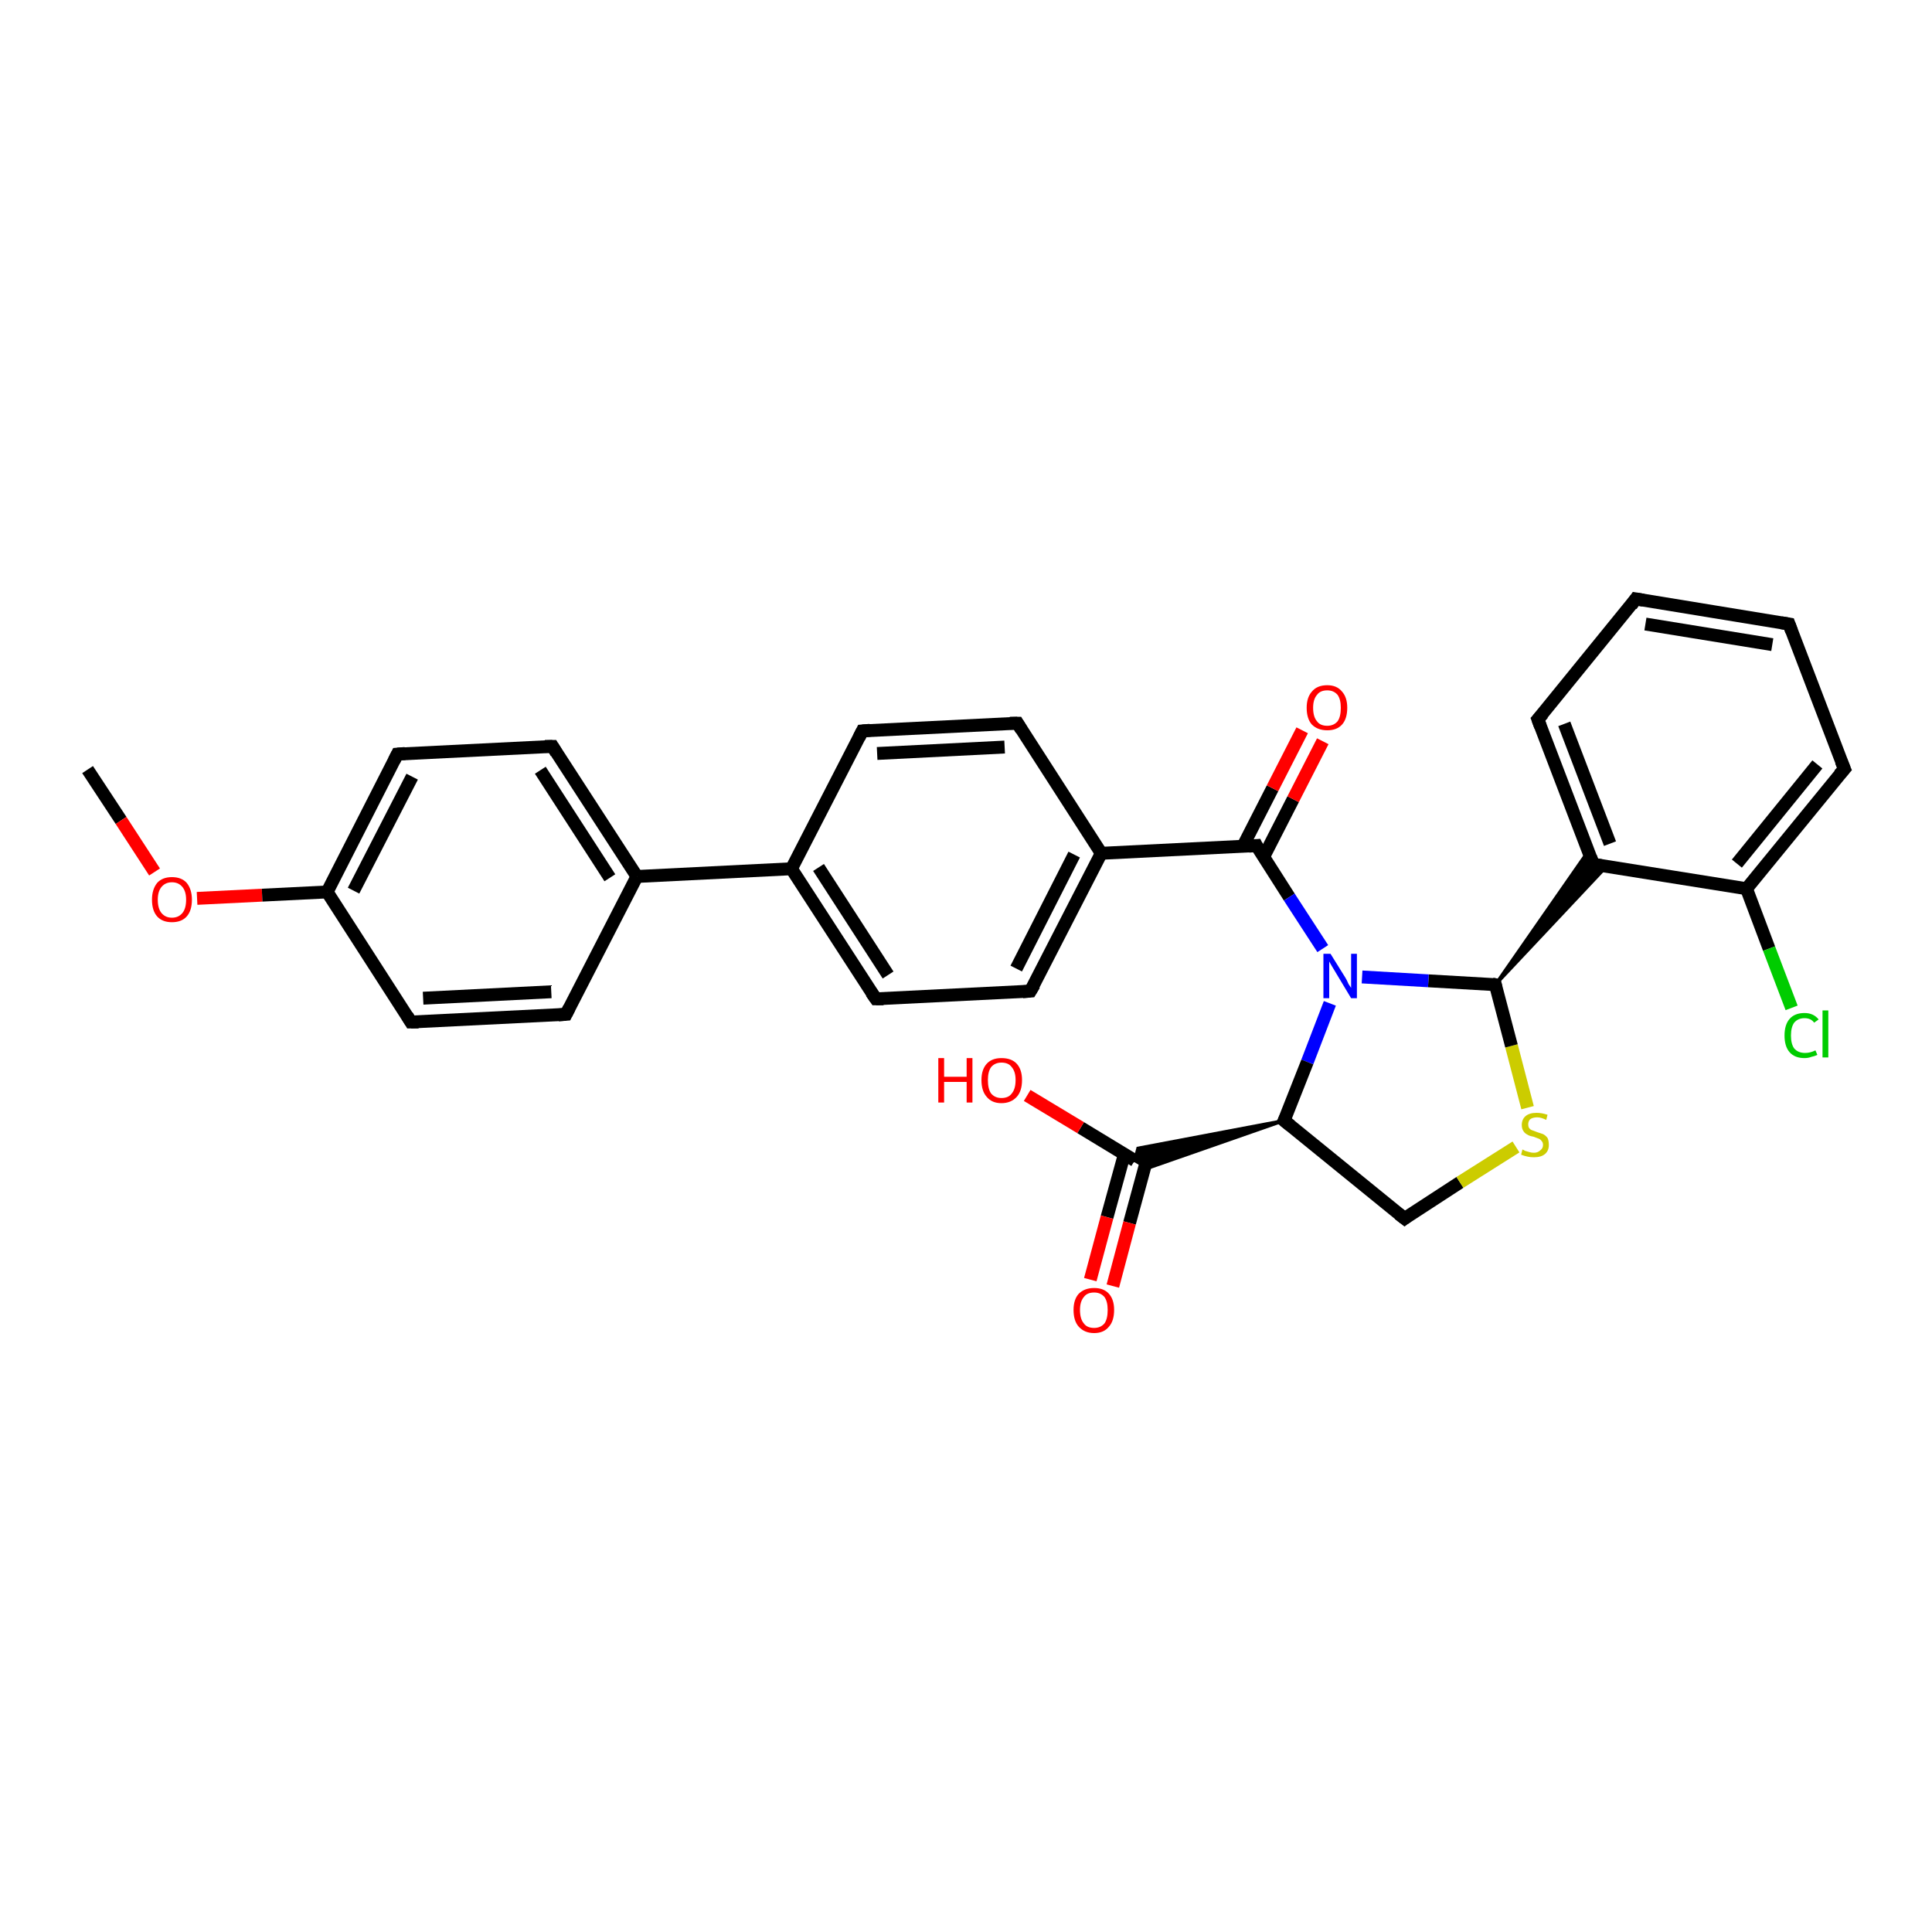 <?xml version='1.0' encoding='iso-8859-1'?>
<svg version='1.1' baseProfile='full'
              xmlns='http://www.w3.org/2000/svg'
                      xmlns:rdkit='http://www.rdkit.org/xml'
                      xmlns:xlink='http://www.w3.org/1999/xlink'
                  xml:space='preserve'
width='300px' height='300px' viewBox='0 0 300 300'>
<!-- END OF HEADER -->
<rect style='opacity:1.0;fill:#FFFFFF;stroke:none' width='300.0' height='300.0' x='0.0' y='0.0'> </rect>
<path class='bond-0 atom-0 atom-1' d='M 13.6,119.5 L 18.8,127.4' style='fill:none;fill-rule:evenodd;stroke:#000000;stroke-width:2.0px;stroke-linecap:butt;stroke-linejoin:miter;stroke-opacity:1' />
<path class='bond-0 atom-0 atom-1' d='M 18.8,127.4 L 24.0,135.4' style='fill:none;fill-rule:evenodd;stroke:#FF0000;stroke-width:2.0px;stroke-linecap:butt;stroke-linejoin:miter;stroke-opacity:1' />
<path class='bond-1 atom-1 atom-2' d='M 30.6,139.5 L 40.7,139.0' style='fill:none;fill-rule:evenodd;stroke:#FF0000;stroke-width:2.0px;stroke-linecap:butt;stroke-linejoin:miter;stroke-opacity:1' />
<path class='bond-1 atom-1 atom-2' d='M 40.7,139.0 L 50.8,138.5' style='fill:none;fill-rule:evenodd;stroke:#000000;stroke-width:2.0px;stroke-linecap:butt;stroke-linejoin:miter;stroke-opacity:1' />
<path class='bond-2 atom-2 atom-3' d='M 50.8,138.5 L 61.7,117.1' style='fill:none;fill-rule:evenodd;stroke:#000000;stroke-width:2.0px;stroke-linecap:butt;stroke-linejoin:miter;stroke-opacity:1' />
<path class='bond-2 atom-2 atom-3' d='M 54.9,138.3 L 64.0,120.6' style='fill:none;fill-rule:evenodd;stroke:#000000;stroke-width:2.0px;stroke-linecap:butt;stroke-linejoin:miter;stroke-opacity:1' />
<path class='bond-3 atom-3 atom-4' d='M 61.7,117.1 L 85.8,115.9' style='fill:none;fill-rule:evenodd;stroke:#000000;stroke-width:2.0px;stroke-linecap:butt;stroke-linejoin:miter;stroke-opacity:1' />
<path class='bond-4 atom-4 atom-5' d='M 85.8,115.9 L 98.9,136.1' style='fill:none;fill-rule:evenodd;stroke:#000000;stroke-width:2.0px;stroke-linecap:butt;stroke-linejoin:miter;stroke-opacity:1' />
<path class='bond-4 atom-4 atom-5' d='M 83.9,119.6 L 94.7,136.3' style='fill:none;fill-rule:evenodd;stroke:#000000;stroke-width:2.0px;stroke-linecap:butt;stroke-linejoin:miter;stroke-opacity:1' />
<path class='bond-5 atom-5 atom-6' d='M 98.9,136.1 L 87.9,157.5' style='fill:none;fill-rule:evenodd;stroke:#000000;stroke-width:2.0px;stroke-linecap:butt;stroke-linejoin:miter;stroke-opacity:1' />
<path class='bond-6 atom-6 atom-7' d='M 87.9,157.5 L 63.8,158.7' style='fill:none;fill-rule:evenodd;stroke:#000000;stroke-width:2.0px;stroke-linecap:butt;stroke-linejoin:miter;stroke-opacity:1' />
<path class='bond-6 atom-6 atom-7' d='M 85.6,154.0 L 65.7,155.0' style='fill:none;fill-rule:evenodd;stroke:#000000;stroke-width:2.0px;stroke-linecap:butt;stroke-linejoin:miter;stroke-opacity:1' />
<path class='bond-7 atom-5 atom-8' d='M 98.9,136.1 L 122.9,134.9' style='fill:none;fill-rule:evenodd;stroke:#000000;stroke-width:2.0px;stroke-linecap:butt;stroke-linejoin:miter;stroke-opacity:1' />
<path class='bond-8 atom-8 atom-9' d='M 122.9,134.9 L 136.0,155.1' style='fill:none;fill-rule:evenodd;stroke:#000000;stroke-width:2.0px;stroke-linecap:butt;stroke-linejoin:miter;stroke-opacity:1' />
<path class='bond-8 atom-8 atom-9' d='M 127.1,134.7 L 137.9,151.4' style='fill:none;fill-rule:evenodd;stroke:#000000;stroke-width:2.0px;stroke-linecap:butt;stroke-linejoin:miter;stroke-opacity:1' />
<path class='bond-9 atom-9 atom-10' d='M 136.0,155.1 L 160.0,153.9' style='fill:none;fill-rule:evenodd;stroke:#000000;stroke-width:2.0px;stroke-linecap:butt;stroke-linejoin:miter;stroke-opacity:1' />
<path class='bond-10 atom-10 atom-11' d='M 160.0,153.9 L 171.0,132.5' style='fill:none;fill-rule:evenodd;stroke:#000000;stroke-width:2.0px;stroke-linecap:butt;stroke-linejoin:miter;stroke-opacity:1' />
<path class='bond-10 atom-10 atom-11' d='M 157.8,150.4 L 166.8,132.7' style='fill:none;fill-rule:evenodd;stroke:#000000;stroke-width:2.0px;stroke-linecap:butt;stroke-linejoin:miter;stroke-opacity:1' />
<path class='bond-11 atom-11 atom-12' d='M 171.0,132.5 L 158.0,112.3' style='fill:none;fill-rule:evenodd;stroke:#000000;stroke-width:2.0px;stroke-linecap:butt;stroke-linejoin:miter;stroke-opacity:1' />
<path class='bond-12 atom-12 atom-13' d='M 158.0,112.3 L 133.9,113.5' style='fill:none;fill-rule:evenodd;stroke:#000000;stroke-width:2.0px;stroke-linecap:butt;stroke-linejoin:miter;stroke-opacity:1' />
<path class='bond-12 atom-12 atom-13' d='M 156.0,116.0 L 136.2,117.0' style='fill:none;fill-rule:evenodd;stroke:#000000;stroke-width:2.0px;stroke-linecap:butt;stroke-linejoin:miter;stroke-opacity:1' />
<path class='bond-13 atom-11 atom-14' d='M 171.0,132.5 L 195.1,131.3' style='fill:none;fill-rule:evenodd;stroke:#000000;stroke-width:2.0px;stroke-linecap:butt;stroke-linejoin:miter;stroke-opacity:1' />
<path class='bond-14 atom-14 atom-15' d='M 196.2,133.1 L 200.8,124.1' style='fill:none;fill-rule:evenodd;stroke:#000000;stroke-width:2.0px;stroke-linecap:butt;stroke-linejoin:miter;stroke-opacity:1' />
<path class='bond-14 atom-14 atom-15' d='M 200.8,124.1 L 205.4,115.1' style='fill:none;fill-rule:evenodd;stroke:#FF0000;stroke-width:2.0px;stroke-linecap:butt;stroke-linejoin:miter;stroke-opacity:1' />
<path class='bond-14 atom-14 atom-15' d='M 193.0,131.4 L 197.6,122.4' style='fill:none;fill-rule:evenodd;stroke:#000000;stroke-width:2.0px;stroke-linecap:butt;stroke-linejoin:miter;stroke-opacity:1' />
<path class='bond-14 atom-14 atom-15' d='M 197.6,122.4 L 202.2,113.4' style='fill:none;fill-rule:evenodd;stroke:#FF0000;stroke-width:2.0px;stroke-linecap:butt;stroke-linejoin:miter;stroke-opacity:1' />
<path class='bond-15 atom-14 atom-16' d='M 195.1,131.3 L 200.2,139.3' style='fill:none;fill-rule:evenodd;stroke:#000000;stroke-width:2.0px;stroke-linecap:butt;stroke-linejoin:miter;stroke-opacity:1' />
<path class='bond-15 atom-14 atom-16' d='M 200.2,139.3 L 205.4,147.3' style='fill:none;fill-rule:evenodd;stroke:#0000FF;stroke-width:2.0px;stroke-linecap:butt;stroke-linejoin:miter;stroke-opacity:1' />
<path class='bond-16 atom-16 atom-17' d='M 206.5,155.8 L 203.0,164.9' style='fill:none;fill-rule:evenodd;stroke:#0000FF;stroke-width:2.0px;stroke-linecap:butt;stroke-linejoin:miter;stroke-opacity:1' />
<path class='bond-16 atom-16 atom-17' d='M 203.0,164.9 L 199.4,174.0' style='fill:none;fill-rule:evenodd;stroke:#000000;stroke-width:2.0px;stroke-linecap:butt;stroke-linejoin:miter;stroke-opacity:1' />
<path class='bond-17 atom-17 atom-18' d='M 199.4,174.0 L 218.1,189.2' style='fill:none;fill-rule:evenodd;stroke:#000000;stroke-width:2.0px;stroke-linecap:butt;stroke-linejoin:miter;stroke-opacity:1' />
<path class='bond-18 atom-18 atom-19' d='M 218.1,189.2 L 226.7,183.6' style='fill:none;fill-rule:evenodd;stroke:#000000;stroke-width:2.0px;stroke-linecap:butt;stroke-linejoin:miter;stroke-opacity:1' />
<path class='bond-18 atom-18 atom-19' d='M 226.7,183.6 L 235.4,178.1' style='fill:none;fill-rule:evenodd;stroke:#CCCC00;stroke-width:2.0px;stroke-linecap:butt;stroke-linejoin:miter;stroke-opacity:1' />
<path class='bond-19 atom-19 atom-20' d='M 237.2,172.0 L 234.7,162.4' style='fill:none;fill-rule:evenodd;stroke:#CCCC00;stroke-width:2.0px;stroke-linecap:butt;stroke-linejoin:miter;stroke-opacity:1' />
<path class='bond-19 atom-19 atom-20' d='M 234.7,162.4 L 232.2,152.9' style='fill:none;fill-rule:evenodd;stroke:#000000;stroke-width:2.0px;stroke-linecap:butt;stroke-linejoin:miter;stroke-opacity:1' />
<path class='bond-20 atom-20 atom-21' d='M 232.2,152.9 L 246.6,132.2 L 247.4,134.2 Z' style='fill:#000000;fill-rule:evenodd;fill-opacity:1;stroke:#000000;stroke-width:0.5px;stroke-linecap:butt;stroke-linejoin:miter;stroke-opacity:1;' />
<path class='bond-20 atom-20 atom-21' d='M 232.2,152.9 L 247.4,134.2 L 249.5,134.5 Z' style='fill:#000000;fill-rule:evenodd;fill-opacity:1;stroke:#000000;stroke-width:0.5px;stroke-linecap:butt;stroke-linejoin:miter;stroke-opacity:1;' />
<path class='bond-21 atom-21 atom-22' d='M 247.4,134.2 L 238.8,111.7' style='fill:none;fill-rule:evenodd;stroke:#000000;stroke-width:2.0px;stroke-linecap:butt;stroke-linejoin:miter;stroke-opacity:1' />
<path class='bond-21 atom-21 atom-22' d='M 250.0,131.0 L 242.9,112.4' style='fill:none;fill-rule:evenodd;stroke:#000000;stroke-width:2.0px;stroke-linecap:butt;stroke-linejoin:miter;stroke-opacity:1' />
<path class='bond-22 atom-22 atom-23' d='M 238.8,111.7 L 254.0,93.0' style='fill:none;fill-rule:evenodd;stroke:#000000;stroke-width:2.0px;stroke-linecap:butt;stroke-linejoin:miter;stroke-opacity:1' />
<path class='bond-23 atom-23 atom-24' d='M 254.0,93.0 L 277.8,96.9' style='fill:none;fill-rule:evenodd;stroke:#000000;stroke-width:2.0px;stroke-linecap:butt;stroke-linejoin:miter;stroke-opacity:1' />
<path class='bond-23 atom-23 atom-24' d='M 255.5,96.9 L 275.2,100.1' style='fill:none;fill-rule:evenodd;stroke:#000000;stroke-width:2.0px;stroke-linecap:butt;stroke-linejoin:miter;stroke-opacity:1' />
<path class='bond-24 atom-24 atom-25' d='M 277.8,96.9 L 286.4,119.4' style='fill:none;fill-rule:evenodd;stroke:#000000;stroke-width:2.0px;stroke-linecap:butt;stroke-linejoin:miter;stroke-opacity:1' />
<path class='bond-25 atom-25 atom-26' d='M 286.4,119.4 L 271.2,138.0' style='fill:none;fill-rule:evenodd;stroke:#000000;stroke-width:2.0px;stroke-linecap:butt;stroke-linejoin:miter;stroke-opacity:1' />
<path class='bond-25 atom-25 atom-26' d='M 282.2,118.7 L 269.7,134.1' style='fill:none;fill-rule:evenodd;stroke:#000000;stroke-width:2.0px;stroke-linecap:butt;stroke-linejoin:miter;stroke-opacity:1' />
<path class='bond-26 atom-26 atom-27' d='M 271.2,138.0 L 274.7,147.3' style='fill:none;fill-rule:evenodd;stroke:#000000;stroke-width:2.0px;stroke-linecap:butt;stroke-linejoin:miter;stroke-opacity:1' />
<path class='bond-26 atom-26 atom-27' d='M 274.7,147.3 L 278.2,156.5' style='fill:none;fill-rule:evenodd;stroke:#00CC00;stroke-width:2.0px;stroke-linecap:butt;stroke-linejoin:miter;stroke-opacity:1' />
<path class='bond-27 atom-17 atom-28' d='M 199.4,174.0 L 178.2,181.4 L 176.2,180.2 Z' style='fill:#000000;fill-rule:evenodd;fill-opacity:1;stroke:#000000;stroke-width:0.5px;stroke-linecap:butt;stroke-linejoin:miter;stroke-opacity:1;' />
<path class='bond-27 atom-17 atom-28' d='M 199.4,174.0 L 176.2,180.2 L 176.7,178.3 Z' style='fill:#000000;fill-rule:evenodd;fill-opacity:1;stroke:#000000;stroke-width:0.5px;stroke-linecap:butt;stroke-linejoin:miter;stroke-opacity:1;' />
<path class='bond-28 atom-28 atom-29' d='M 176.2,180.2 L 167.8,175.1' style='fill:none;fill-rule:evenodd;stroke:#000000;stroke-width:2.0px;stroke-linecap:butt;stroke-linejoin:miter;stroke-opacity:1' />
<path class='bond-28 atom-28 atom-29' d='M 167.8,175.1 L 159.5,170.1' style='fill:none;fill-rule:evenodd;stroke:#FF0000;stroke-width:2.0px;stroke-linecap:butt;stroke-linejoin:miter;stroke-opacity:1' />
<path class='bond-29 atom-28 atom-30' d='M 174.6,179.2 L 171.9,189.0' style='fill:none;fill-rule:evenodd;stroke:#000000;stroke-width:2.0px;stroke-linecap:butt;stroke-linejoin:miter;stroke-opacity:1' />
<path class='bond-29 atom-28 atom-30' d='M 171.9,189.0 L 169.3,198.7' style='fill:none;fill-rule:evenodd;stroke:#FF0000;stroke-width:2.0px;stroke-linecap:butt;stroke-linejoin:miter;stroke-opacity:1' />
<path class='bond-29 atom-28 atom-30' d='M 178.2,179.6 L 175.4,189.9' style='fill:none;fill-rule:evenodd;stroke:#000000;stroke-width:2.0px;stroke-linecap:butt;stroke-linejoin:miter;stroke-opacity:1' />
<path class='bond-29 atom-28 atom-30' d='M 175.4,189.9 L 172.8,199.7' style='fill:none;fill-rule:evenodd;stroke:#FF0000;stroke-width:2.0px;stroke-linecap:butt;stroke-linejoin:miter;stroke-opacity:1' />
<path class='bond-30 atom-7 atom-2' d='M 63.8,158.7 L 50.8,138.5' style='fill:none;fill-rule:evenodd;stroke:#000000;stroke-width:2.0px;stroke-linecap:butt;stroke-linejoin:miter;stroke-opacity:1' />
<path class='bond-31 atom-13 atom-8' d='M 133.9,113.5 L 122.9,134.9' style='fill:none;fill-rule:evenodd;stroke:#000000;stroke-width:2.0px;stroke-linecap:butt;stroke-linejoin:miter;stroke-opacity:1' />
<path class='bond-32 atom-20 atom-16' d='M 232.2,152.9 L 221.8,152.3' style='fill:none;fill-rule:evenodd;stroke:#000000;stroke-width:2.0px;stroke-linecap:butt;stroke-linejoin:miter;stroke-opacity:1' />
<path class='bond-32 atom-20 atom-16' d='M 221.8,152.3 L 211.5,151.7' style='fill:none;fill-rule:evenodd;stroke:#0000FF;stroke-width:2.0px;stroke-linecap:butt;stroke-linejoin:miter;stroke-opacity:1' />
<path class='bond-33 atom-26 atom-21' d='M 271.2,138.0 L 247.4,134.2' style='fill:none;fill-rule:evenodd;stroke:#000000;stroke-width:2.0px;stroke-linecap:butt;stroke-linejoin:miter;stroke-opacity:1' />
<path d='M 61.2,118.1 L 61.7,117.1 L 62.9,117.0' style='fill:none;stroke:#000000;stroke-width:2.0px;stroke-linecap:butt;stroke-linejoin:miter;stroke-opacity:1;' />
<path d='M 84.6,115.9 L 85.8,115.9 L 86.4,116.9' style='fill:none;stroke:#000000;stroke-width:2.0px;stroke-linecap:butt;stroke-linejoin:miter;stroke-opacity:1;' />
<path d='M 88.4,156.5 L 87.9,157.5 L 86.7,157.6' style='fill:none;stroke:#000000;stroke-width:2.0px;stroke-linecap:butt;stroke-linejoin:miter;stroke-opacity:1;' />
<path d='M 65.0,158.7 L 63.8,158.7 L 63.2,157.7' style='fill:none;stroke:#000000;stroke-width:2.0px;stroke-linecap:butt;stroke-linejoin:miter;stroke-opacity:1;' />
<path d='M 135.3,154.1 L 136.0,155.1 L 137.2,155.1' style='fill:none;stroke:#000000;stroke-width:2.0px;stroke-linecap:butt;stroke-linejoin:miter;stroke-opacity:1;' />
<path d='M 158.8,154.0 L 160.0,153.9 L 160.6,152.9' style='fill:none;stroke:#000000;stroke-width:2.0px;stroke-linecap:butt;stroke-linejoin:miter;stroke-opacity:1;' />
<path d='M 158.6,113.3 L 158.0,112.3 L 156.8,112.3' style='fill:none;stroke:#000000;stroke-width:2.0px;stroke-linecap:butt;stroke-linejoin:miter;stroke-opacity:1;' />
<path d='M 135.1,113.4 L 133.9,113.5 L 133.4,114.5' style='fill:none;stroke:#000000;stroke-width:2.0px;stroke-linecap:butt;stroke-linejoin:miter;stroke-opacity:1;' />
<path d='M 193.9,131.4 L 195.1,131.3 L 195.3,131.7' style='fill:none;stroke:#000000;stroke-width:2.0px;stroke-linecap:butt;stroke-linejoin:miter;stroke-opacity:1;' />
<path d='M 199.6,173.6 L 199.4,174.0 L 200.4,174.8' style='fill:none;stroke:#000000;stroke-width:2.0px;stroke-linecap:butt;stroke-linejoin:miter;stroke-opacity:1;' />
<path d='M 217.2,188.5 L 218.1,189.2 L 218.5,188.9' style='fill:none;stroke:#000000;stroke-width:2.0px;stroke-linecap:butt;stroke-linejoin:miter;stroke-opacity:1;' />
<path d='M 232.3,153.4 L 232.2,152.9 L 231.7,152.8' style='fill:none;stroke:#000000;stroke-width:2.0px;stroke-linecap:butt;stroke-linejoin:miter;stroke-opacity:1;' />
<path d='M 247.0,133.1 L 247.4,134.2 L 248.6,134.4' style='fill:none;stroke:#000000;stroke-width:2.0px;stroke-linecap:butt;stroke-linejoin:miter;stroke-opacity:1;' />
<path d='M 239.2,112.8 L 238.8,111.7 L 239.6,110.8' style='fill:none;stroke:#000000;stroke-width:2.0px;stroke-linecap:butt;stroke-linejoin:miter;stroke-opacity:1;' />
<path d='M 253.3,94.0 L 254.0,93.0 L 255.2,93.2' style='fill:none;stroke:#000000;stroke-width:2.0px;stroke-linecap:butt;stroke-linejoin:miter;stroke-opacity:1;' />
<path d='M 276.6,96.7 L 277.8,96.9 L 278.2,98.0' style='fill:none;stroke:#000000;stroke-width:2.0px;stroke-linecap:butt;stroke-linejoin:miter;stroke-opacity:1;' />
<path d='M 285.9,118.2 L 286.4,119.4 L 285.6,120.3' style='fill:none;stroke:#000000;stroke-width:2.0px;stroke-linecap:butt;stroke-linejoin:miter;stroke-opacity:1;' />
<path class='atom-1' d='M 23.6 139.7
Q 23.6 138.1, 24.4 137.1
Q 25.2 136.2, 26.7 136.2
Q 28.2 136.2, 29.0 137.1
Q 29.8 138.1, 29.8 139.7
Q 29.8 141.4, 29.0 142.3
Q 28.2 143.2, 26.7 143.2
Q 25.2 143.2, 24.4 142.3
Q 23.6 141.4, 23.6 139.7
M 26.7 142.5
Q 27.7 142.5, 28.3 141.8
Q 28.9 141.1, 28.9 139.7
Q 28.9 138.4, 28.3 137.7
Q 27.7 137.0, 26.7 137.0
Q 25.7 137.0, 25.1 137.7
Q 24.5 138.4, 24.5 139.7
Q 24.5 141.1, 25.1 141.8
Q 25.7 142.5, 26.7 142.5
' fill='#FF0000'/>
<path class='atom-15' d='M 202.9 109.9
Q 202.9 108.3, 203.7 107.4
Q 204.5 106.4, 206.1 106.4
Q 207.6 106.4, 208.4 107.4
Q 209.2 108.3, 209.2 109.9
Q 209.2 111.6, 208.4 112.5
Q 207.6 113.4, 206.1 113.4
Q 204.6 113.4, 203.7 112.5
Q 202.9 111.6, 202.9 109.9
M 206.1 112.7
Q 207.1 112.7, 207.7 112.0
Q 208.2 111.3, 208.2 109.9
Q 208.2 108.6, 207.7 107.9
Q 207.1 107.2, 206.1 107.2
Q 205.0 107.2, 204.5 107.9
Q 203.9 108.6, 203.9 109.9
Q 203.9 111.3, 204.5 112.0
Q 205.0 112.7, 206.1 112.7
' fill='#FF0000'/>
<path class='atom-16' d='M 206.6 148.1
L 208.9 151.8
Q 209.1 152.1, 209.4 152.8
Q 209.8 153.4, 209.8 153.4
L 209.8 148.1
L 210.7 148.1
L 210.7 155.0
L 209.8 155.0
L 207.4 151.0
Q 207.1 150.5, 206.8 150.0
Q 206.5 149.5, 206.4 149.3
L 206.4 155.0
L 205.5 155.0
L 205.5 148.1
L 206.6 148.1
' fill='#0000FF'/>
<path class='atom-19' d='M 236.4 178.5
Q 236.5 178.5, 236.8 178.7
Q 237.1 178.8, 237.5 178.9
Q 237.8 179.0, 238.2 179.0
Q 238.8 179.0, 239.2 178.6
Q 239.6 178.3, 239.6 177.8
Q 239.6 177.4, 239.4 177.2
Q 239.2 176.9, 238.9 176.8
Q 238.6 176.7, 238.1 176.5
Q 237.5 176.4, 237.2 176.2
Q 236.8 176.0, 236.6 175.7
Q 236.3 175.3, 236.3 174.7
Q 236.3 173.8, 236.9 173.3
Q 237.5 172.8, 238.6 172.8
Q 239.4 172.8, 240.3 173.1
L 240.1 173.9
Q 239.3 173.5, 238.7 173.5
Q 238.0 173.5, 237.6 173.8
Q 237.3 174.1, 237.3 174.6
Q 237.3 174.9, 237.4 175.1
Q 237.6 175.4, 237.9 175.5
Q 238.2 175.6, 238.7 175.8
Q 239.3 176.0, 239.6 176.1
Q 240.0 176.3, 240.3 176.7
Q 240.5 177.1, 240.5 177.8
Q 240.5 178.7, 239.9 179.2
Q 239.3 179.7, 238.2 179.7
Q 237.6 179.7, 237.2 179.6
Q 236.7 179.5, 236.2 179.3
L 236.4 178.5
' fill='#CCCC00'/>
<path class='atom-27' d='M 277.1 160.8
Q 277.1 159.1, 277.9 158.2
Q 278.7 157.3, 280.2 157.3
Q 281.6 157.3, 282.4 158.3
L 281.7 158.8
Q 281.2 158.1, 280.2 158.1
Q 279.2 158.1, 278.6 158.8
Q 278.1 159.5, 278.1 160.8
Q 278.1 162.1, 278.6 162.8
Q 279.2 163.5, 280.3 163.5
Q 281.1 163.5, 281.9 163.1
L 282.2 163.8
Q 281.8 164.0, 281.3 164.1
Q 280.8 164.3, 280.2 164.3
Q 278.7 164.3, 277.9 163.4
Q 277.1 162.5, 277.1 160.8
' fill='#00CC00'/>
<path class='atom-27' d='M 283.0 156.9
L 283.9 156.9
L 283.9 164.2
L 283.0 164.2
L 283.0 156.9
' fill='#00CC00'/>
<path class='atom-29' d='M 145.7 164.3
L 146.6 164.3
L 146.6 167.2
L 150.1 167.2
L 150.1 164.3
L 151.0 164.3
L 151.0 171.2
L 150.1 171.2
L 150.1 168.0
L 146.6 168.0
L 146.6 171.2
L 145.7 171.2
L 145.7 164.3
' fill='#FF0000'/>
<path class='atom-29' d='M 152.4 167.7
Q 152.4 166.1, 153.2 165.2
Q 154.0 164.3, 155.5 164.3
Q 157.1 164.3, 157.9 165.2
Q 158.7 166.1, 158.7 167.7
Q 158.7 169.4, 157.9 170.3
Q 157.0 171.3, 155.5 171.3
Q 154.0 171.3, 153.2 170.3
Q 152.4 169.4, 152.4 167.7
M 155.5 170.5
Q 156.6 170.5, 157.1 169.8
Q 157.7 169.1, 157.7 167.7
Q 157.7 166.4, 157.1 165.7
Q 156.6 165.0, 155.5 165.0
Q 154.5 165.0, 153.9 165.7
Q 153.4 166.4, 153.4 167.7
Q 153.4 169.1, 153.9 169.8
Q 154.5 170.5, 155.5 170.5
' fill='#FF0000'/>
<path class='atom-30' d='M 166.7 203.4
Q 166.7 201.8, 167.5 200.9
Q 168.4 200.0, 169.9 200.0
Q 171.4 200.0, 172.2 200.9
Q 173.0 201.8, 173.0 203.4
Q 173.0 205.1, 172.2 206.0
Q 171.4 207.0, 169.9 207.0
Q 168.4 207.0, 167.5 206.0
Q 166.7 205.1, 166.7 203.4
M 169.9 206.2
Q 170.9 206.2, 171.5 205.5
Q 172.0 204.8, 172.0 203.4
Q 172.0 202.1, 171.5 201.4
Q 170.9 200.7, 169.9 200.7
Q 168.8 200.7, 168.3 201.4
Q 167.7 202.1, 167.7 203.4
Q 167.7 204.8, 168.3 205.5
Q 168.8 206.2, 169.9 206.2
' fill='#FF0000'/>
</svg>

